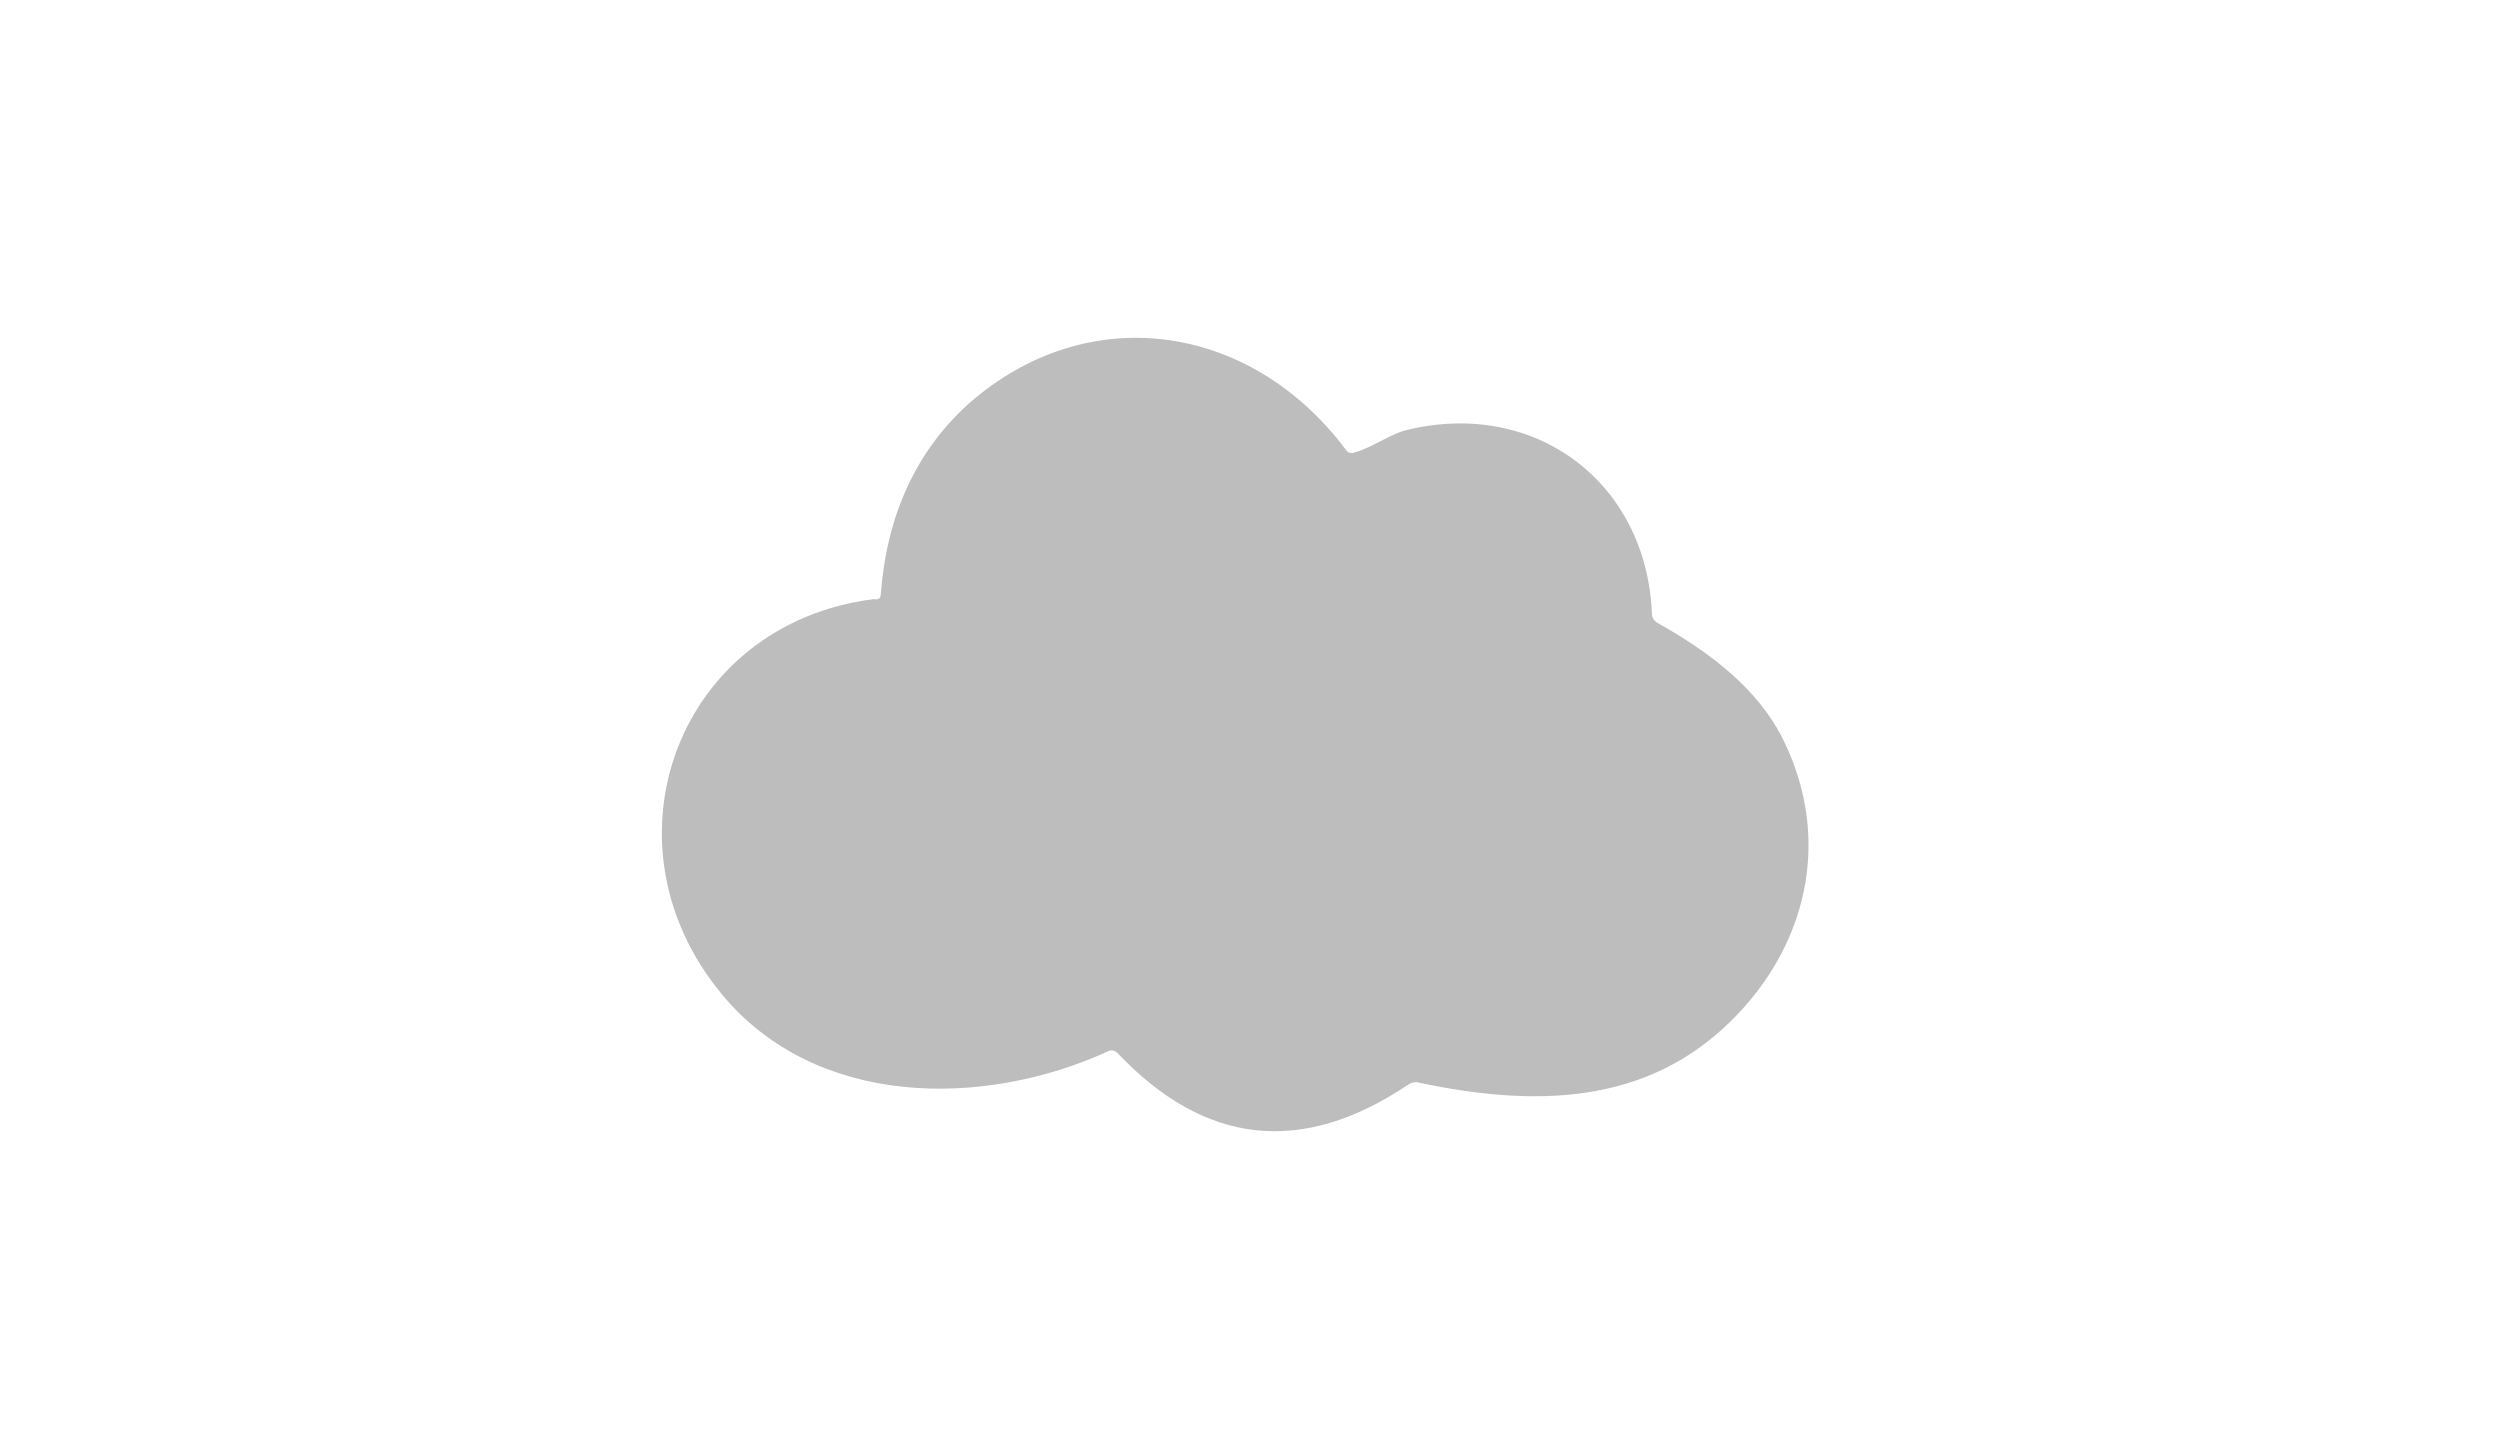 <?xml version="1.0" encoding="UTF-8"?>
<svg id="_レイヤー_2" data-name="レイヤー 2" xmlns="http://www.w3.org/2000/svg" viewBox="0 0 244.1 140.4">
  <defs>
    <style>
      .cls-1 {
        fill: #bdbdbd;
      }

      .cls-2 {
        fill: #333;
        opacity: 0;
      }
    </style>
  </defs>
  <g id="_レイヤー_1-2" data-name="レイヤー 1">
    <g>
      <path class="cls-2" d="m244,140.1c0,.1-.1.3-.3.3H.3c-.1,0-.3-.1-.3-.3V.3c0-.1.1-.3.3-.3h243.5c.1,0,.3.1.3.3v139.8h-.1Z"/>
      <path class="cls-1" d="m86,58c.6-7.8,3.5-14,8.6-18.6,11.6-10.2,27.5-7.9,36.8,4.5.2.3.5.4.8.3,1.8-.5,3.5-1.8,5.1-2.2,12.6-3.1,23.5,5.1,24,18,0,.3.2.6.5.8,5,2.8,9.9,6.4,12.4,11.6,4.7,9.7,2.2,20.1-5.3,27.4-8.3,8.1-19.1,8.3-30.4,5.9-.3-.1-.7,0-1,.2-10.4,7-19.9,5.9-28.4-3.1-.2-.2-.5-.3-.8-.2-12.4,5.7-28.7,5.5-37.8-5.5-12.3-14.8-4.3-36.2,14.8-38.6.5.1.7-.1.7-.5Z"/>
    </g>
  </g>
</svg>